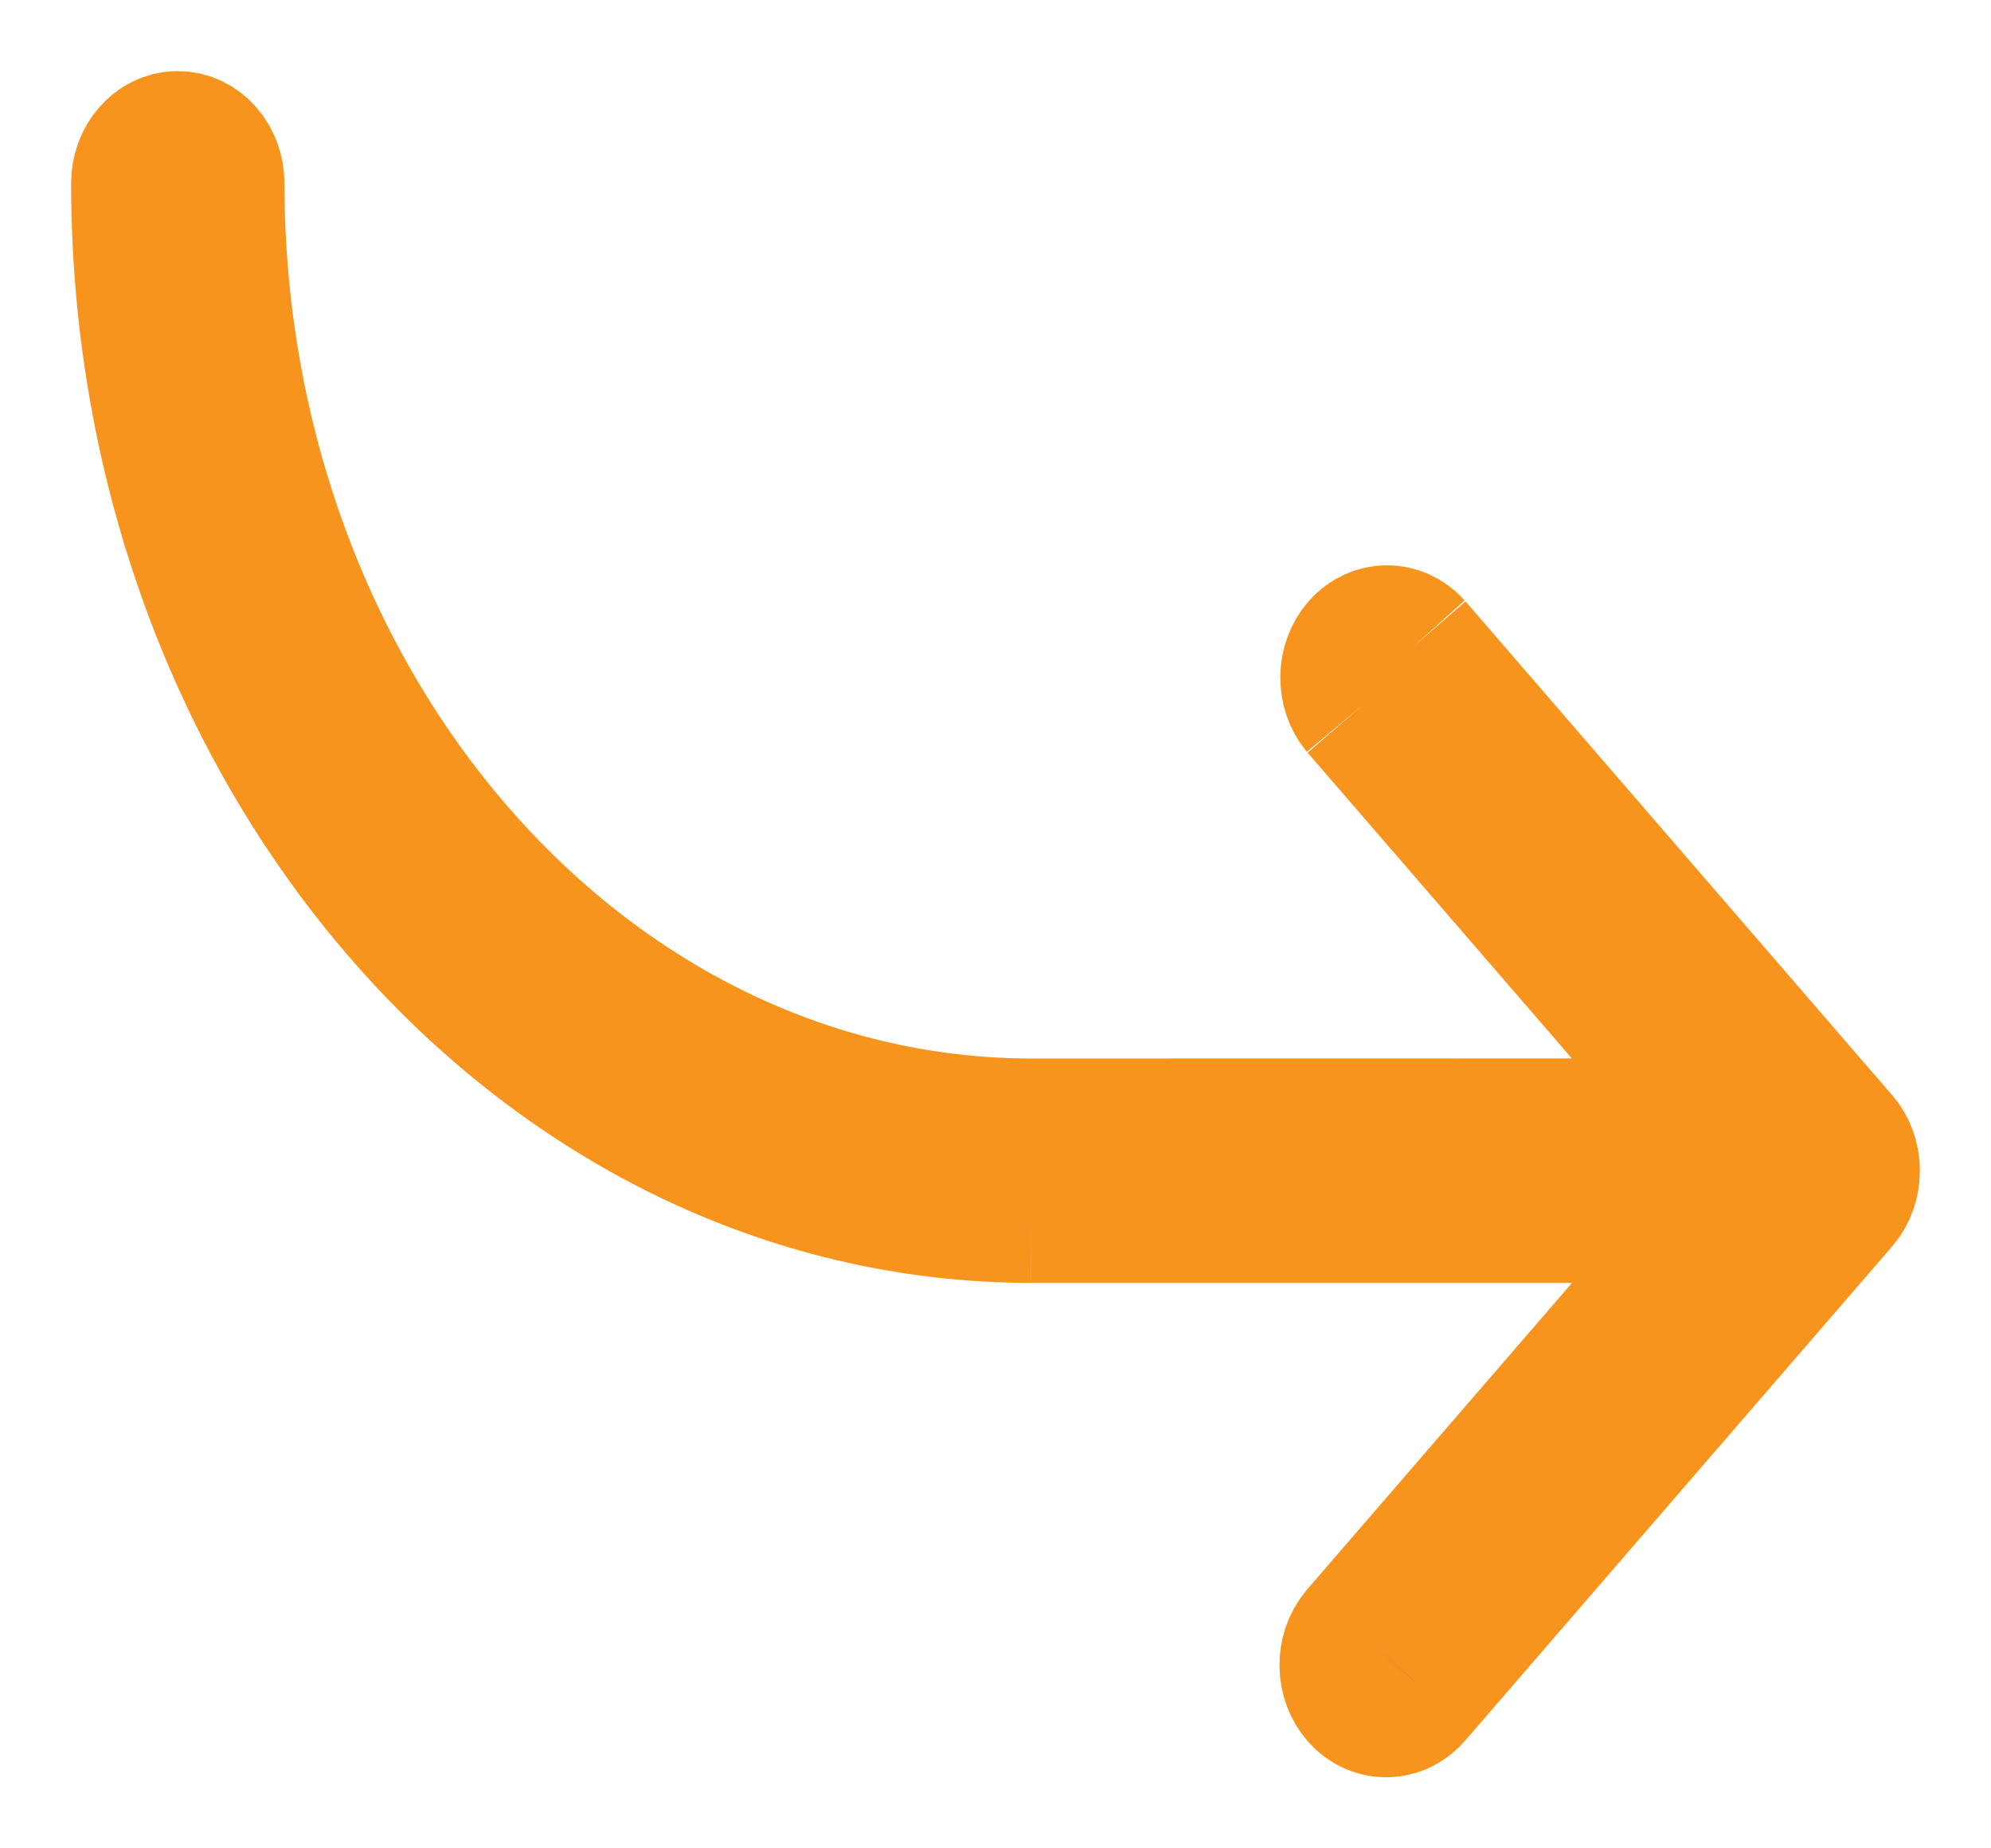 <svg width="14" height="13" viewBox="0 0 14 13" fill="none" xmlns="http://www.w3.org/2000/svg">
<path d="M1.25 1C1.388 1 1.5 1.13 1.5 1.289C1.504 4.963 4.076 7.94 7.25 7.945H12.147L9.573 4.967C9.477 4.852 9.48 4.668 9.579 4.557C9.676 4.449 9.83 4.449 9.927 4.557L12.927 8.03C13.024 8.143 13.024 8.326 12.927 8.439C12.927 8.439 12.927 8.439 12.927 8.439L9.927 11.912C9.831 12.027 9.672 12.03 9.573 11.919C9.474 11.808 9.471 11.625 9.567 11.51C9.569 11.507 9.571 11.505 9.573 11.502L12.147 8.523H7.25C3.8 8.519 1.004 5.283 1 1.289C1 1.13 1.112 1 1.25 1Z" fill="#009688"/>
<path d="M9.75 11.996C9.816 11.996 9.88 11.966 9.927 11.912L12.927 8.439C13.024 8.326 13.024 8.143 12.927 8.03L9.927 4.557C9.827 4.446 9.669 4.45 9.573 4.565C9.48 4.677 9.479 4.854 9.573 4.967L12.396 8.234L9.573 11.502C9.475 11.615 9.475 11.797 9.573 11.911C9.62 11.965 9.683 11.996 9.75 11.996Z" fill="#009688"/>
<path d="M7.25 8.523L12.75 8.523C12.888 8.523 13 8.394 13 8.234C13 8.074 12.888 7.944 12.75 7.944L7.25 7.945C4.076 7.94 1.504 4.963 1.5 1.289C1.5 1.13 1.388 1 1.25 1C1.112 1 1 1.13 1 1.289C1.004 5.283 3.8 8.519 7.25 8.523Z" fill="#009688"/>
<path d="M7.25 7.945C4.076 7.94 1.504 4.963 1.5 1.289C1.5 1.13 1.388 1 1.25 1C1.112 1 1 1.13 1 1.289C1.004 5.283 3.8 8.519 7.25 8.523M7.25 7.945H12.147L9.573 4.967M7.25 7.945L12.75 7.944C12.888 7.944 13 8.074 13 8.234C13 8.394 12.888 8.523 12.75 8.523L7.25 8.523M9.573 4.967C9.477 4.852 9.48 4.668 9.579 4.557C9.676 4.449 9.83 4.449 9.927 4.557M9.573 4.967C9.479 4.854 9.48 4.677 9.573 4.565C9.669 4.45 9.827 4.446 9.927 4.557M9.573 4.967L12.396 8.234L9.573 11.502M9.927 4.557L12.927 8.03C13.024 8.143 13.024 8.326 12.927 8.439M12.927 8.439C12.927 8.439 12.927 8.439 12.927 8.439ZM12.927 8.439L9.927 11.912M9.927 11.912C9.831 12.027 9.672 12.03 9.573 11.919C9.474 11.808 9.471 11.625 9.567 11.51C9.569 11.507 9.571 11.505 9.573 11.502M9.927 11.912C9.88 11.966 9.816 11.996 9.75 11.996C9.683 11.996 9.62 11.965 9.573 11.911C9.475 11.797 9.475 11.615 9.573 11.502M9.573 11.502L12.147 8.523H7.25" stroke="#F7941D"/>
</svg>
